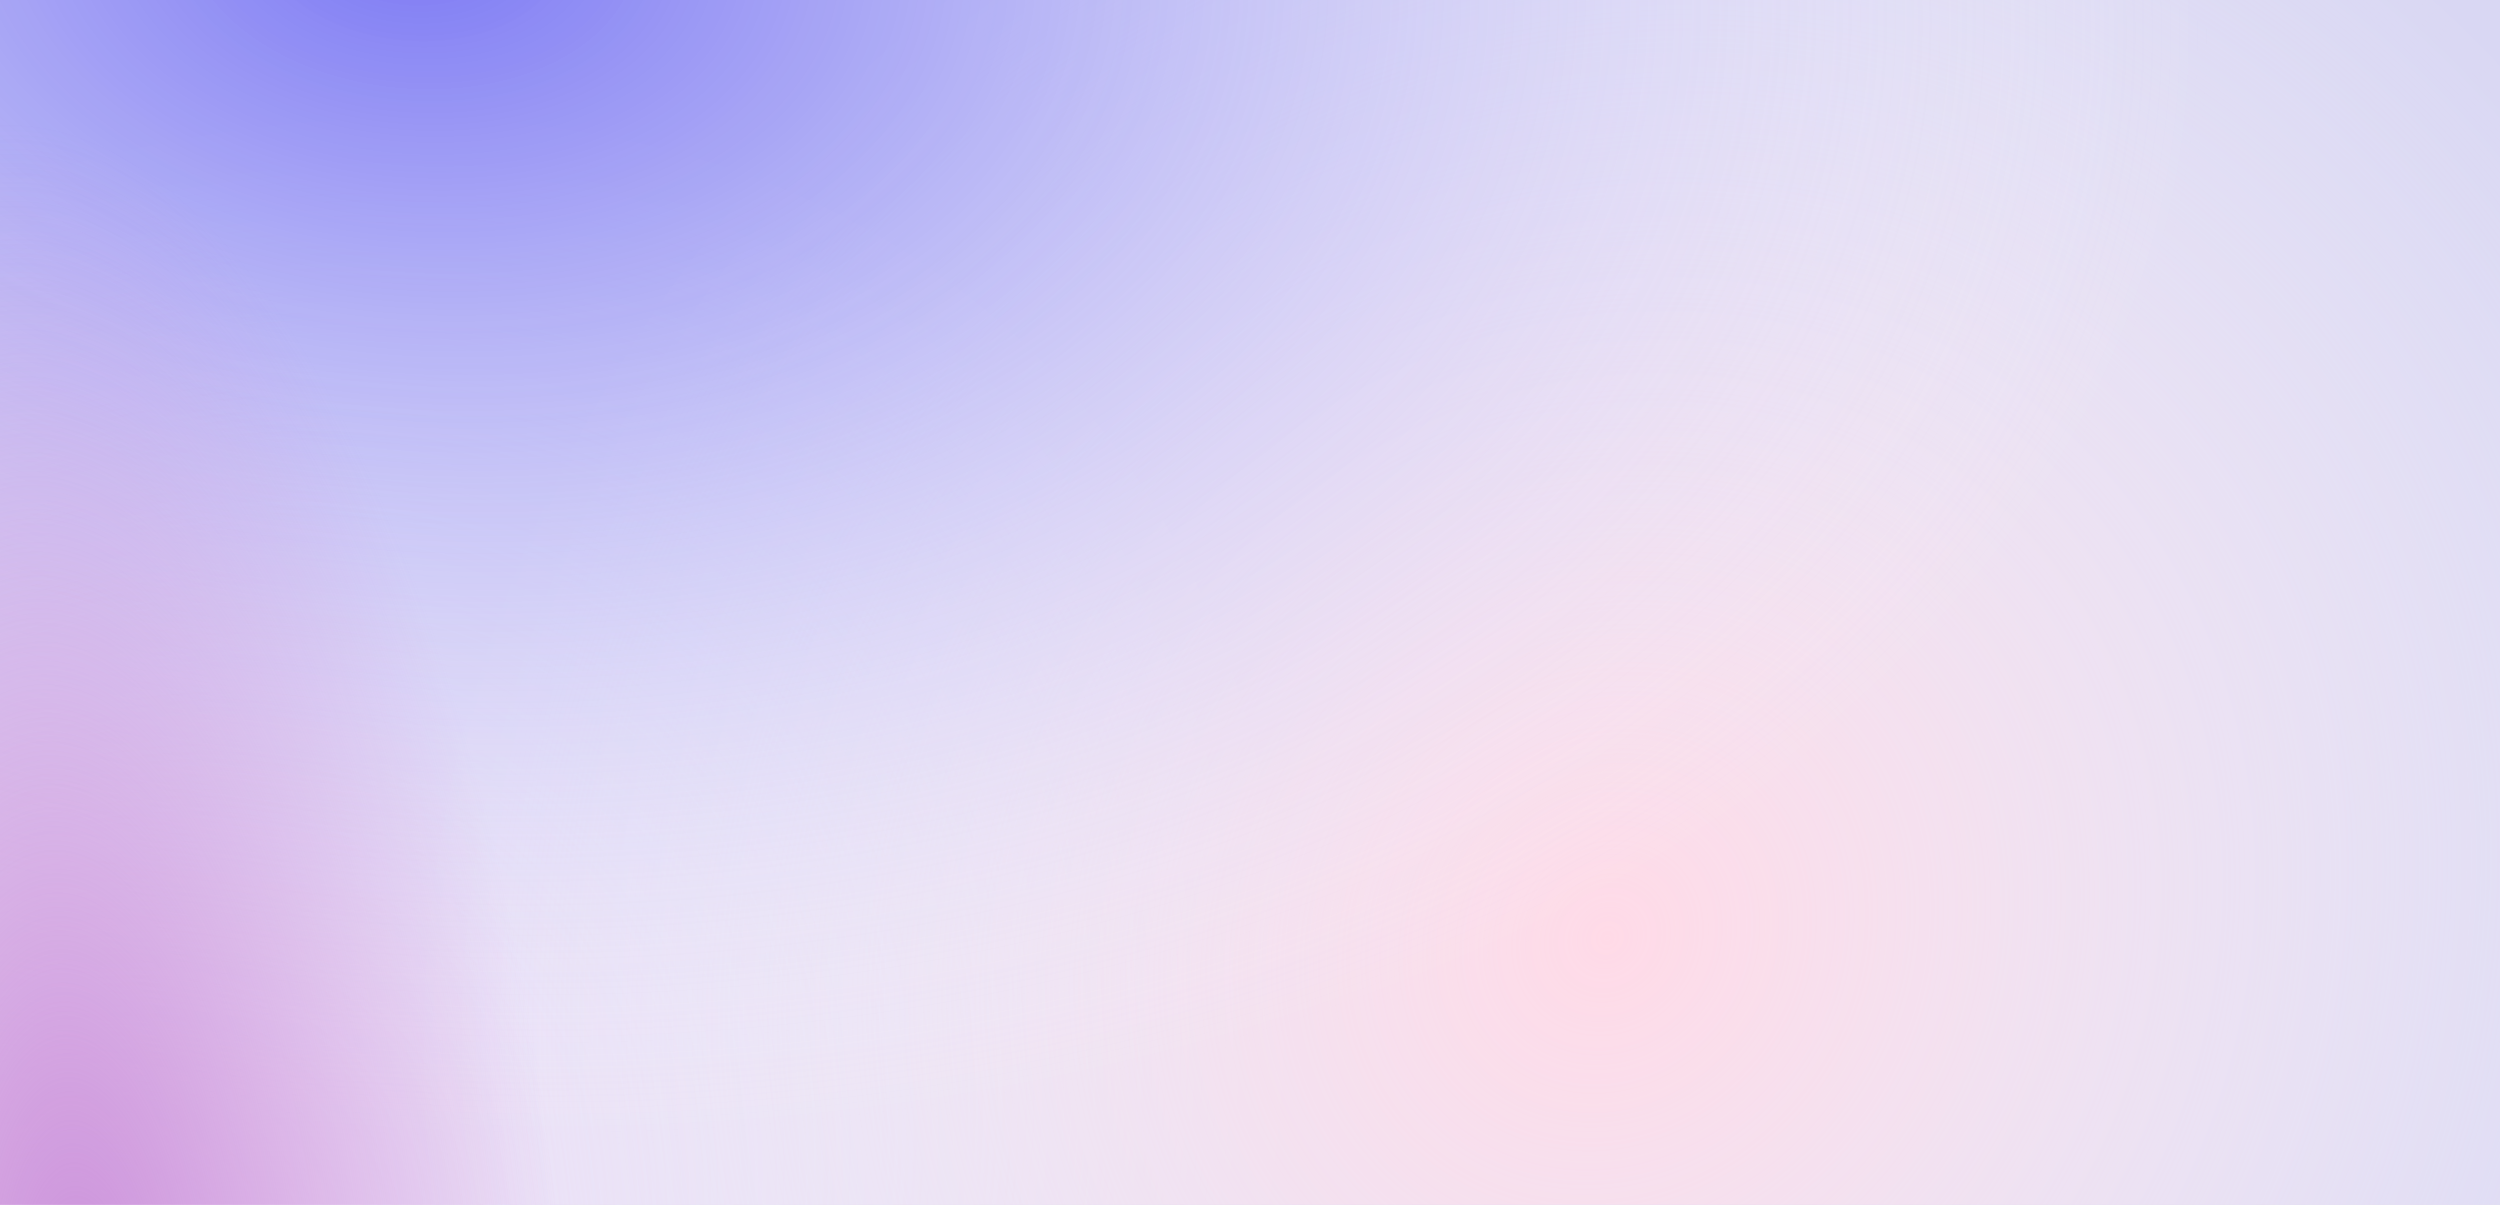 <svg width="1440" height="694" viewBox="0 0 1440 694" fill="none" xmlns="http://www.w3.org/2000/svg">
<rect x="0" y="0" width="1440" height="694" fill="#333333" stroke="none"/>
<g clip-path="url(#clip0_1_227)">
<rect width="1440" height="694" fill="white"/>
<path d="M0 0H1443V877H0V0Z" fill="#D9D7F3"/>
<path d="M0 0H1443V849L0 871V0Z" fill="url(#paint0_radial_1_227)" fill-opacity="0.7"/>
<path d="M1443 0H0V891L1443 853V0Z" fill="url(#paint1_radial_1_227)"/>
<path opacity="0.8" d="M1443 0H0V879L1443 853V0Z" fill="url(#paint2_radial_1_227)"/>
<path d="M1443 0H0V897L1443 861V0Z" fill="url(#paint3_radial_1_227)"/>
</g>
<defs>
<radialGradient id="paint0_radial_1_227" cx="0" cy="0" r="1" gradientUnits="userSpaceOnUse" gradientTransform="translate(5.32535e-05 820.508) rotate(-47.164) scale(876.951 628.018)">
<stop stop-color="#FFDAF7"/>
<stop offset="1" stop-color="white" stop-opacity="0"/>
</radialGradient>
<radialGradient id="paint1_radial_1_227" cx="0" cy="0" r="1" gradientUnits="userSpaceOnUse" gradientTransform="translate(926.927 540.911) rotate(131.03) scale(732.723 668.362)">
<stop stop-color="#FFDAE7"/>
<stop offset="1" stop-color="white" stop-opacity="0"/>
</radialGradient>
<radialGradient id="paint2_radial_1_227" cx="0" cy="0" r="1" gradientUnits="userSpaceOnUse" gradientTransform="translate(229 -30) rotate(94.781) scale(691.608 1059.23)">
<stop stop-color="#625FF4"/>
<stop offset="1" stop-color="white" stop-opacity="0"/>
</radialGradient>
<radialGradient id="paint3_radial_1_227" cx="0" cy="0" r="1" gradientUnits="userSpaceOnUse" gradientTransform="translate(49 764) rotate(-94.027) scale(697.723 276.165)">
<stop stop-color="#CB91DA"/>
<stop offset="1" stop-color="#CF95DD" stop-opacity="0"/>
</radialGradient>
<clipPath id="clip0_1_227">
<rect width="1440" height="694" fill="white"/>
</clipPath>
</defs>
</svg>
